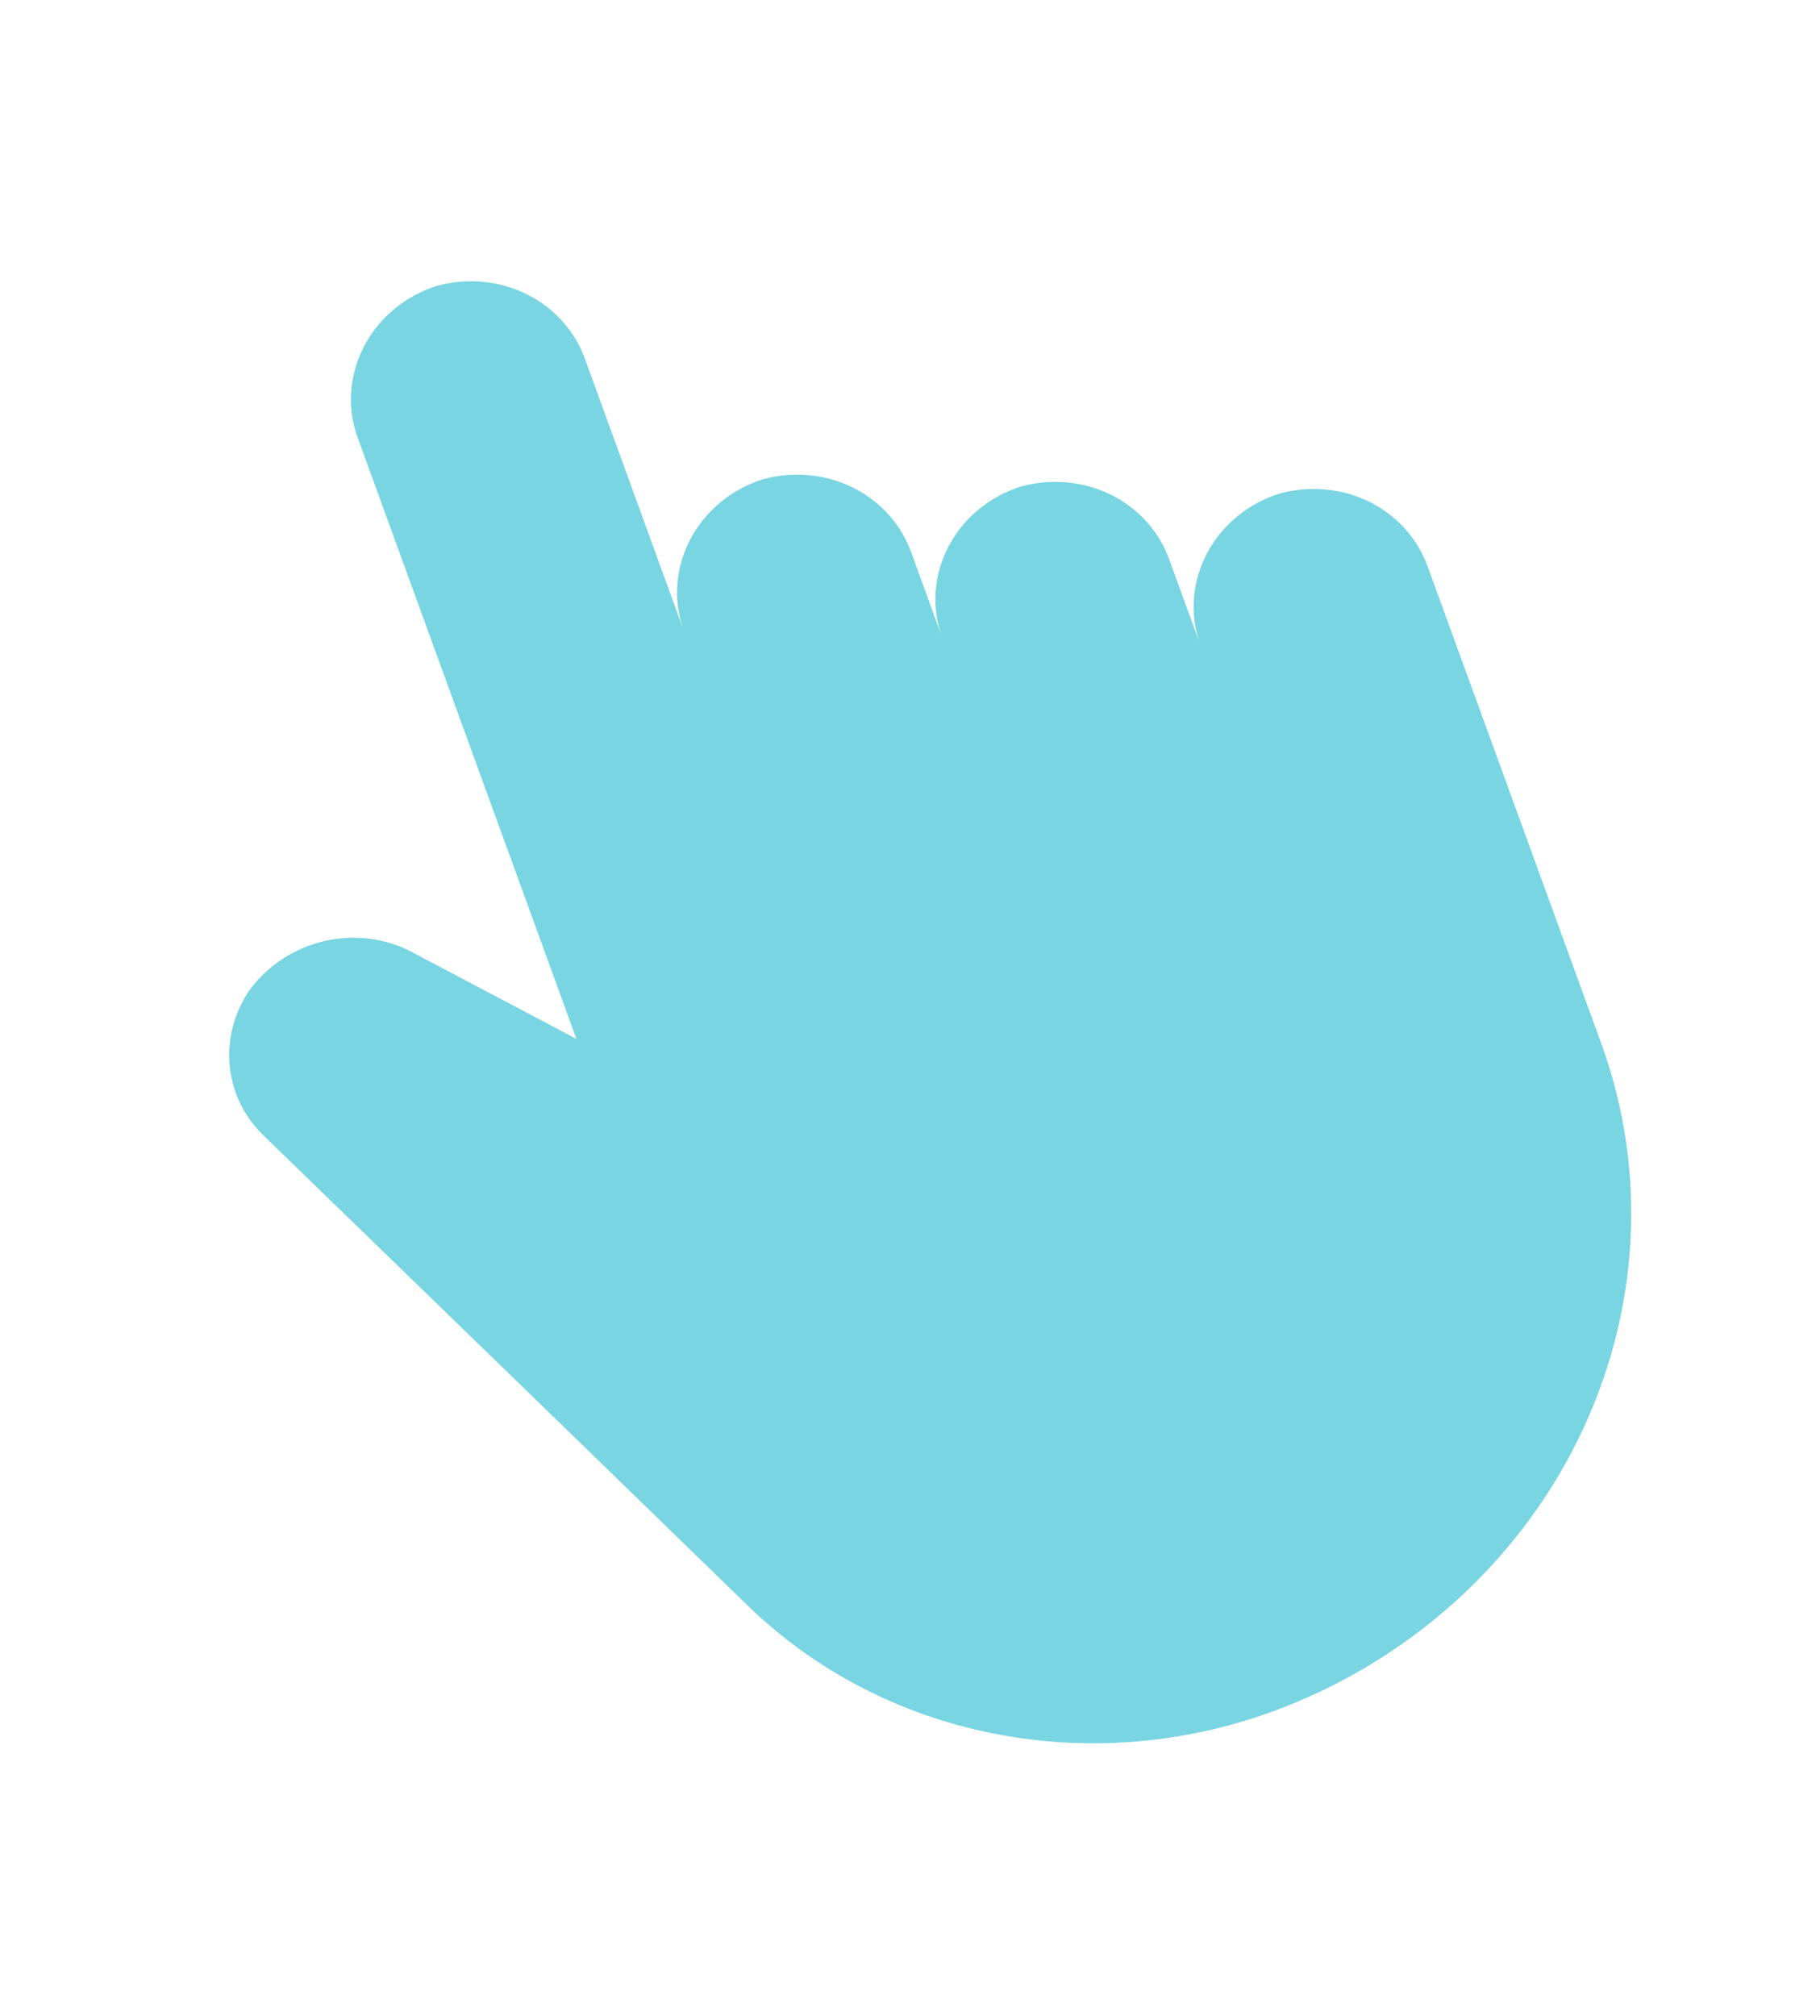 <svg width="28" height="31" viewBox="0 0 28 31" fill="none" xmlns="http://www.w3.org/2000/svg">
<path d="M19.695 7.587C19.455 7.66 19.232 7.78 19.038 7.938C18.845 8.096 18.685 8.29 18.57 8.507C18.455 8.725 18.386 8.961 18.368 9.202C18.349 9.443 18.382 9.684 18.464 9.91L17.999 8.633C17.849 8.194 17.53 7.831 17.107 7.616C16.684 7.402 16.188 7.353 15.719 7.478C15.479 7.551 15.255 7.671 15.062 7.829C14.869 7.987 14.711 8.181 14.596 8.398C14.481 8.615 14.413 8.851 14.395 9.092C14.378 9.333 14.411 9.573 14.493 9.799L14.029 8.522C13.878 8.082 13.558 7.718 13.134 7.504C12.709 7.29 12.212 7.242 11.742 7.369C11.503 7.443 11.28 7.563 11.088 7.721C10.895 7.88 10.737 8.073 10.622 8.29C10.508 8.507 10.439 8.743 10.421 8.984C10.403 9.224 10.436 9.464 10.517 9.69L9.01 5.549C8.859 5.109 8.541 4.746 8.118 4.532C7.695 4.317 7.199 4.268 6.729 4.394C6.489 4.468 6.266 4.588 6.073 4.747C5.879 4.906 5.72 5.1 5.605 5.318C5.49 5.536 5.422 5.772 5.404 6.014C5.386 6.255 5.418 6.496 5.5 6.722L8.868 15.976L6.369 14.658C5.956 14.429 5.464 14.362 4.992 14.471C4.52 14.58 4.104 14.857 3.825 15.245C3.596 15.591 3.494 15.999 3.535 16.401C3.576 16.804 3.759 17.177 4.052 17.459C4.119 17.524 8.347 21.622 11.505 24.692C12.525 25.683 13.827 26.363 15.255 26.652C16.684 26.941 18.18 26.827 19.567 26.323C21.63 25.572 23.323 24.069 24.274 22.144C25.225 20.22 25.356 18.031 24.639 16.059L21.971 8.73C21.818 8.294 21.499 7.934 21.078 7.722C20.656 7.511 20.162 7.462 19.695 7.587Z" fill="#78D5E1"/>
</svg>
